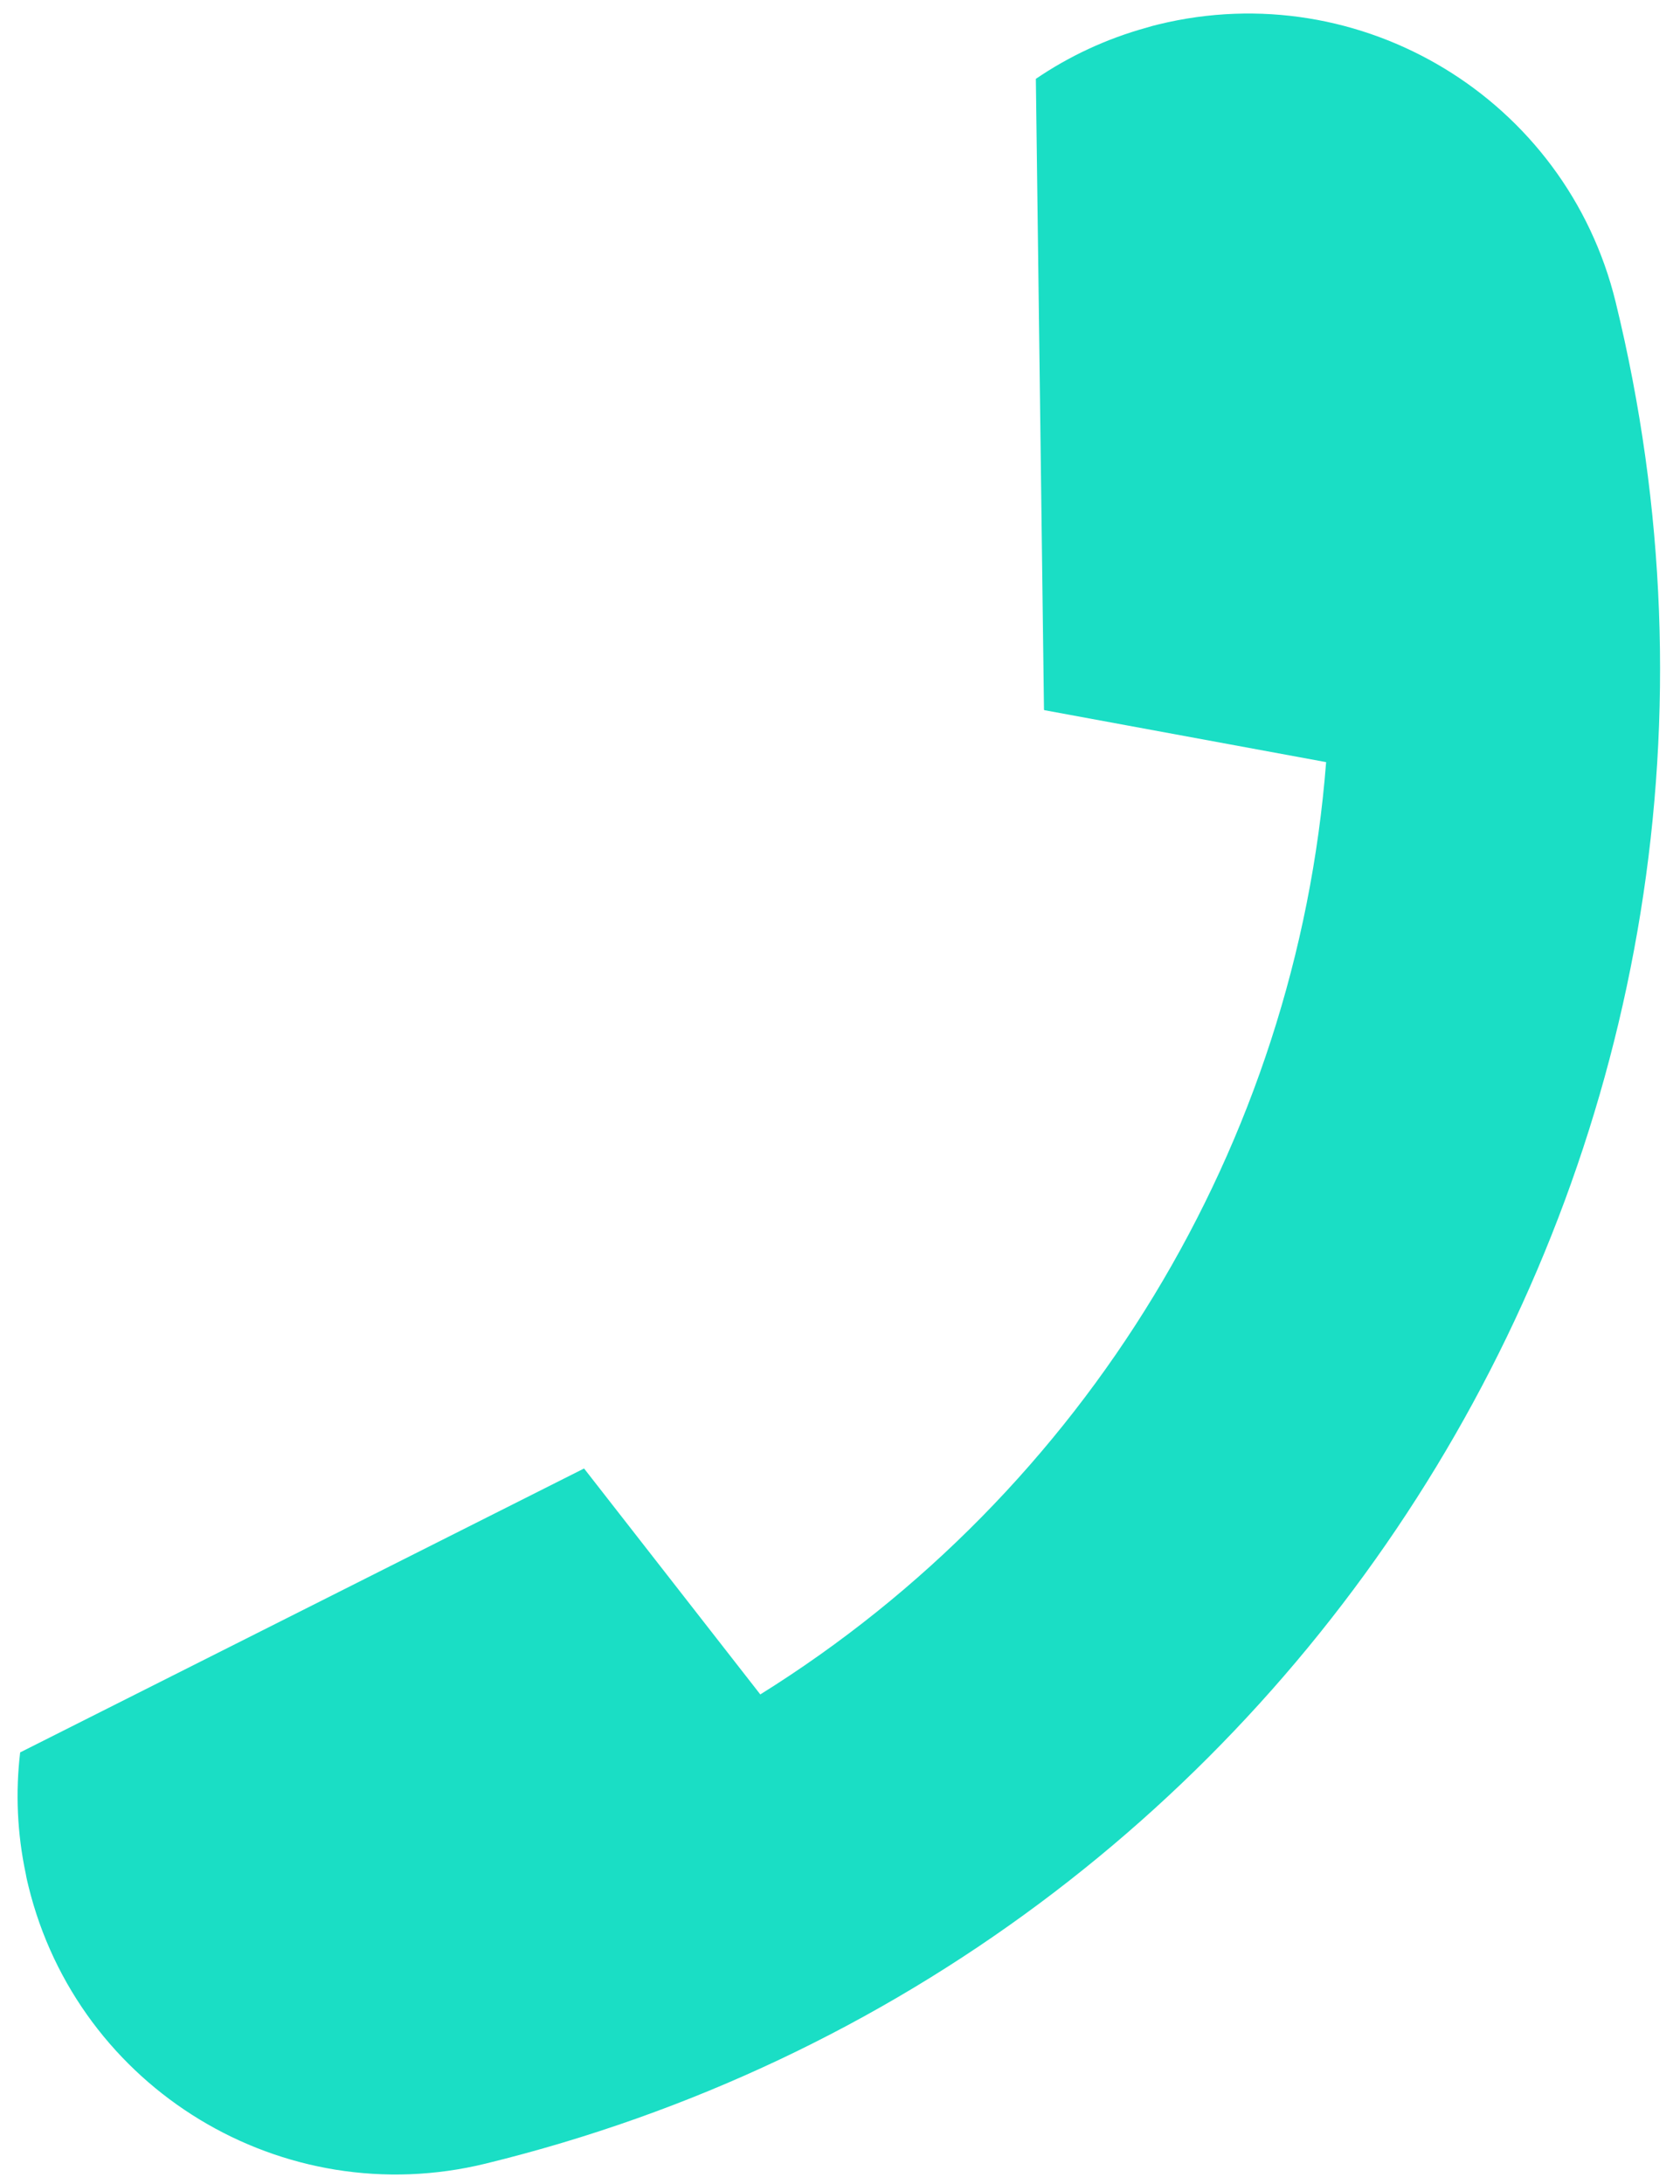 <svg width="50" height="65" viewBox="0 0 50 65" fill="none" xmlns="http://www.w3.org/2000/svg">
<path d="M0.6 52.155C0.46 53.336 0.508 54.555 0.769 55.779C0.788 55.897 0.817 56.014 0.846 56.133C2.323 62.17 8.417 65.87 14.454 64.393C39.042 58.38 54.098 33.574 48.084 8.987C46.608 2.95 40.513 -0.749 34.476 0.727C34.356 0.757 34.24 0.785 34.127 0.822C32.92 1.155 31.812 1.677 30.829 2.347L31.071 21.122C31.073 21.131 31.079 21.134 31.088 21.137L39.444 22.678L39.468 22.682C38.586 34.046 32.301 44.401 22.627 50.43L22.612 50.409L17.383 43.705L0.6 52.155Z" fill="#1ADEC5"/>
</svg>
